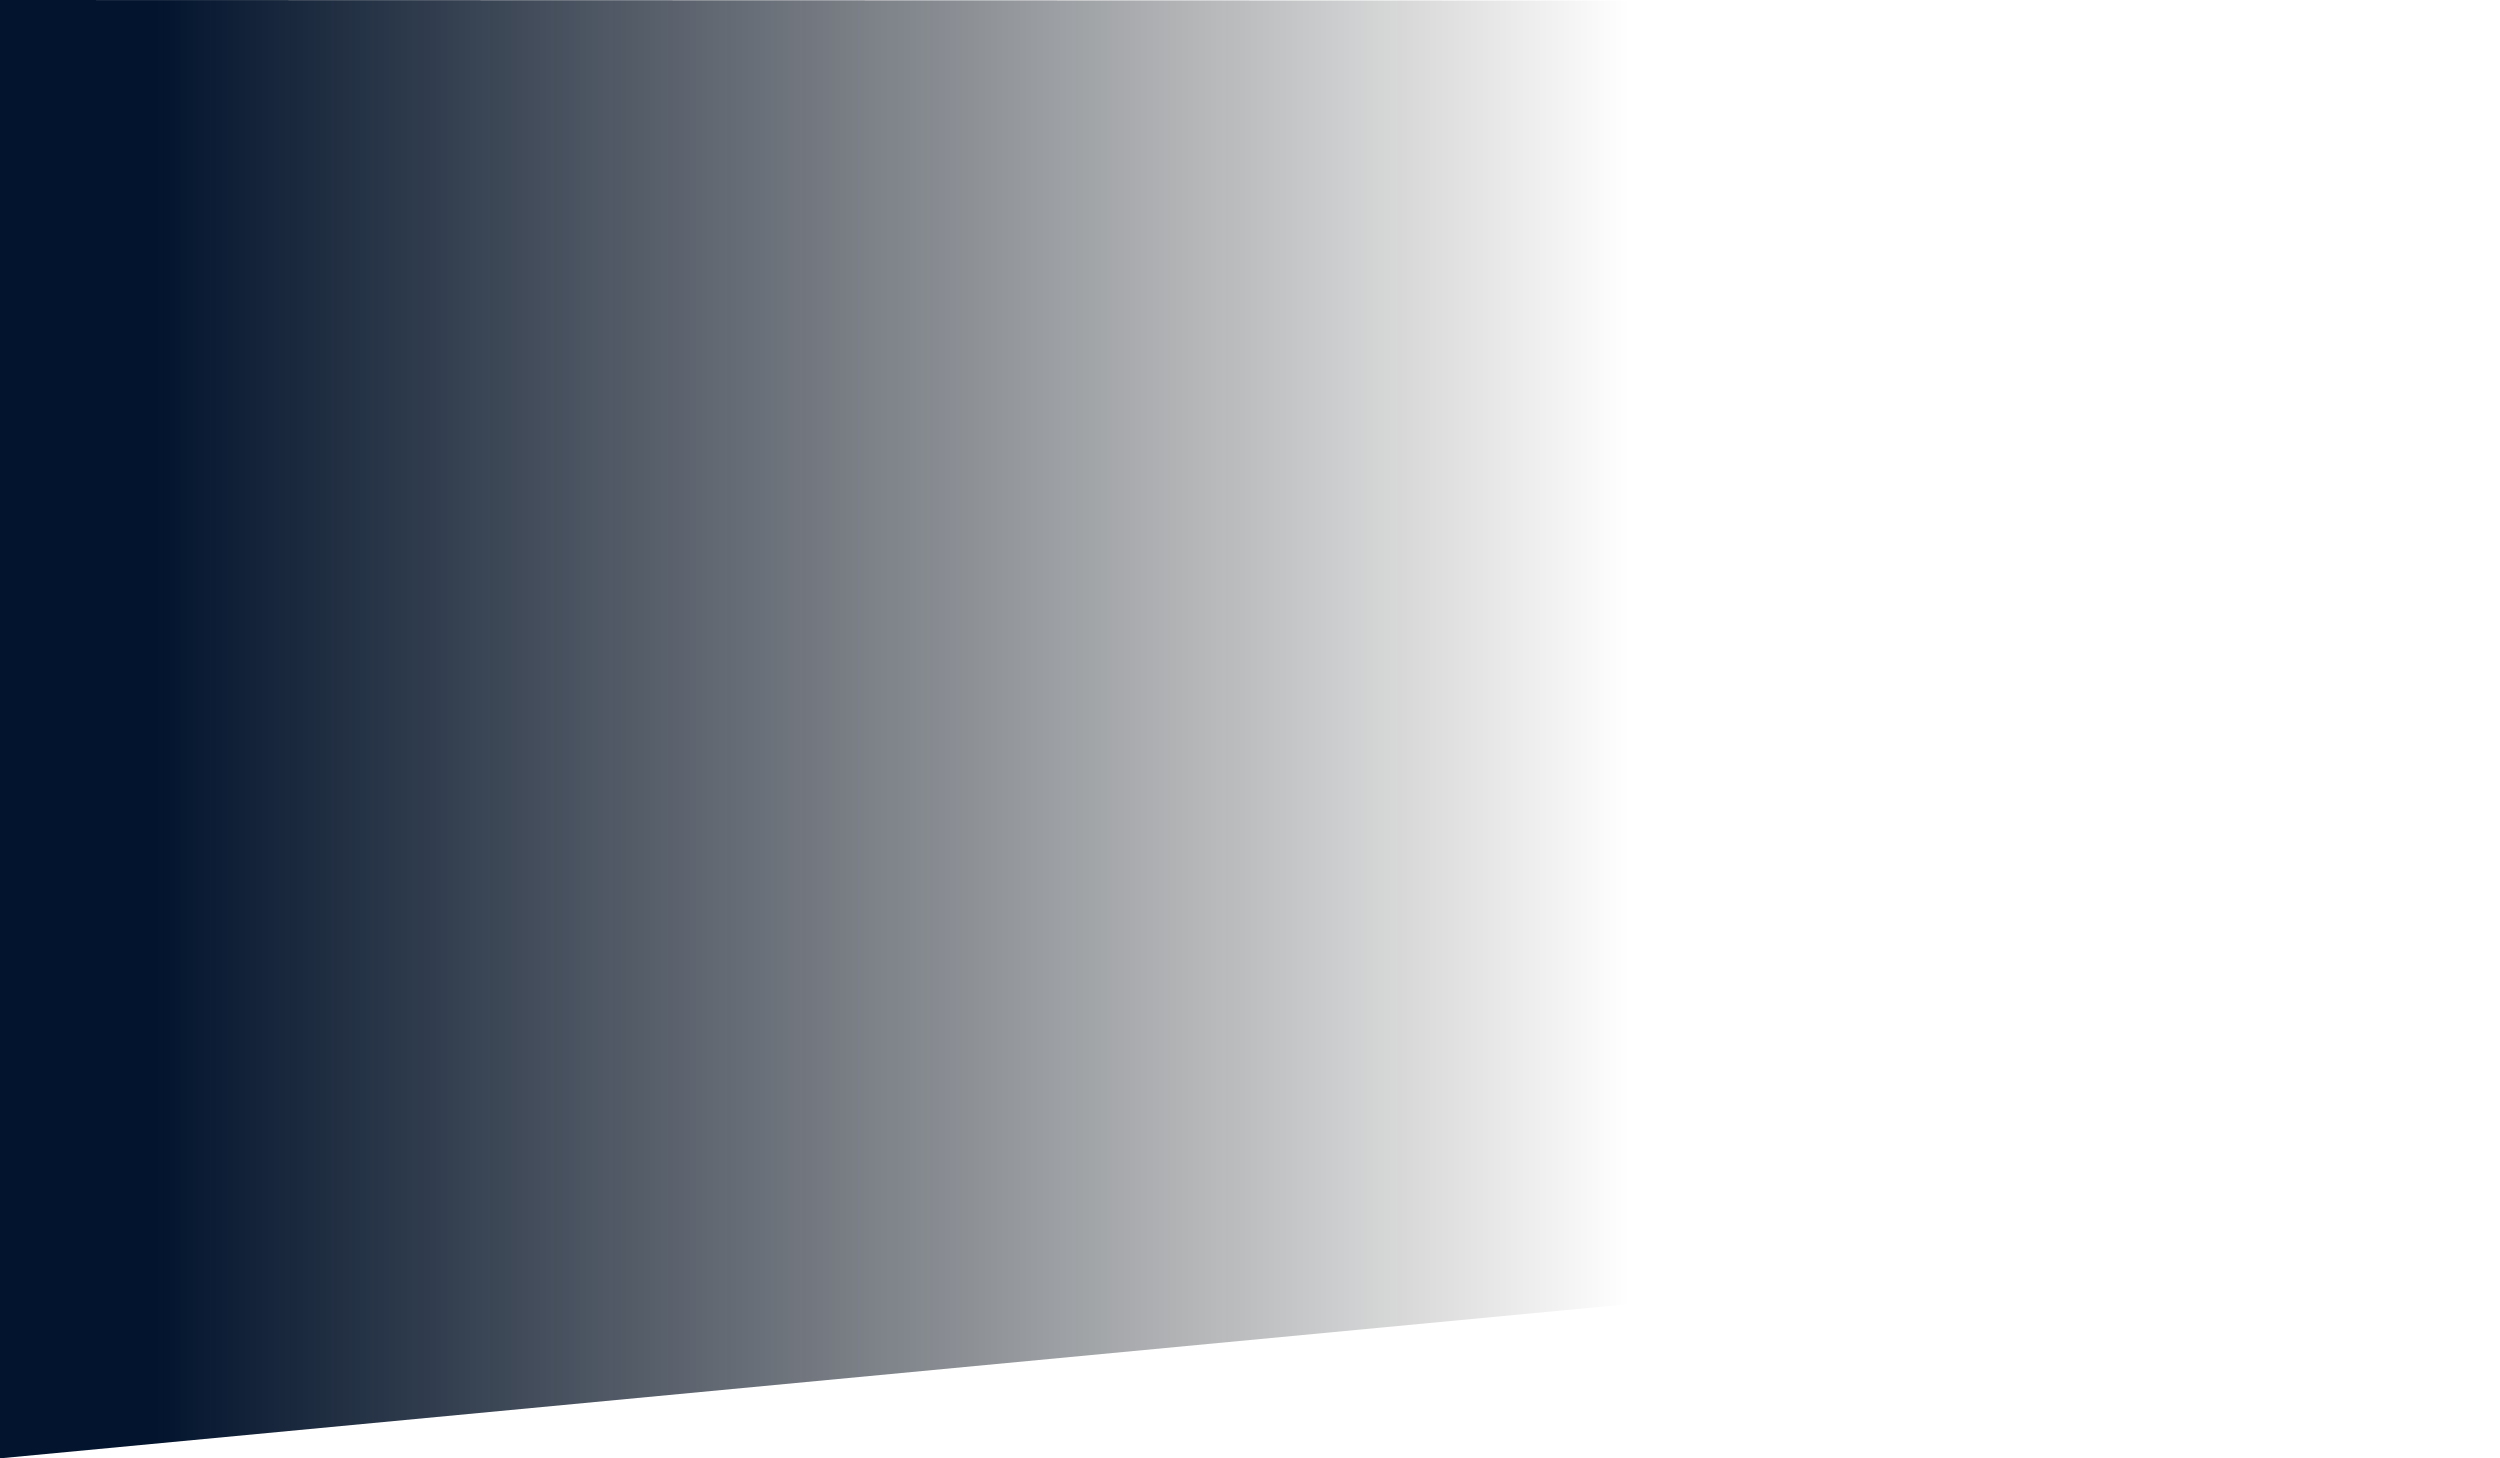 <?xml version="1.0" encoding="UTF-8"?>
<svg xmlns="http://www.w3.org/2000/svg" width="1440" height="840" viewBox="0 0 1440 840" fill="none">
  <path d="M1440 703.662V0.499L0 0V840L1440 703.662Z" fill="url(#paint0_linear_1013_3499)"></path>
  <defs>
    <linearGradient id="paint0_linear_1013_3499" x1="4.80318e-06" y1="331.5" x2="1440" y2="331.5" gradientUnits="userSpaceOnUse">
      <stop offset="0.062" stop-color="#02142E"></stop>
      <stop offset="0.652" stop-opacity="0"></stop>
    </linearGradient>
  </defs>
</svg>
